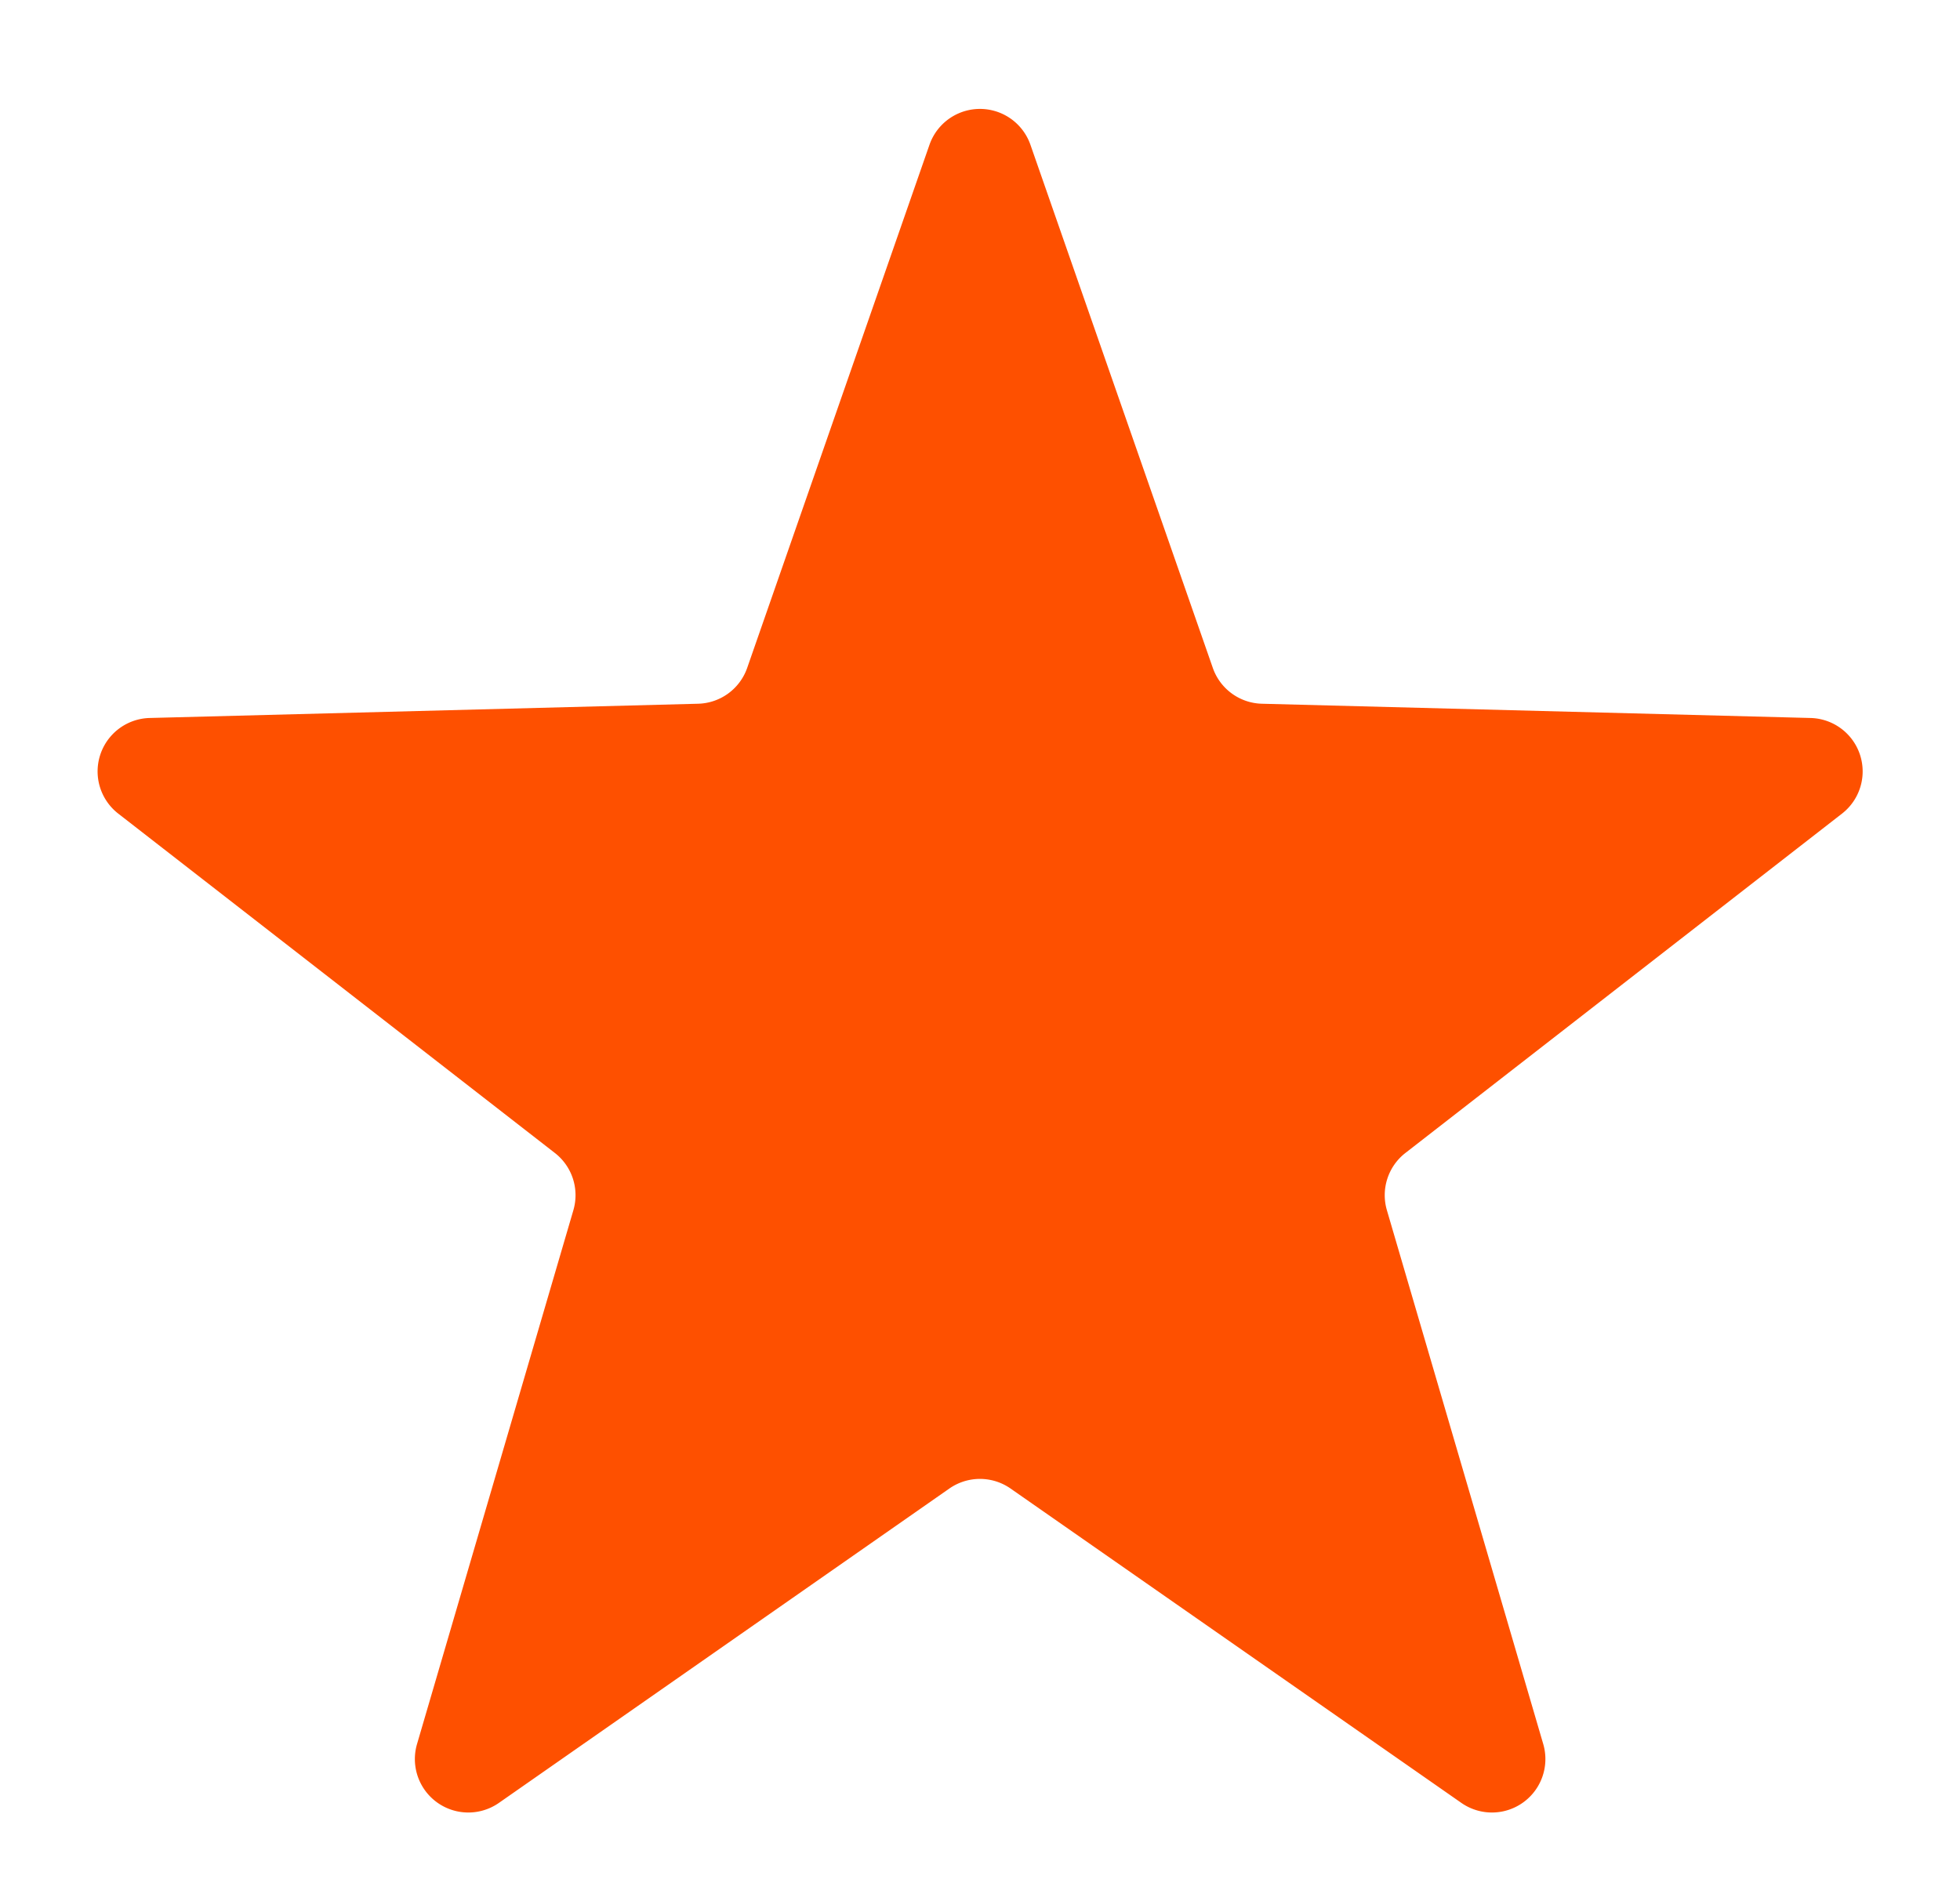 <svg id="rating-star-on" xmlns="http://www.w3.org/2000/svg" width="22" height="21.215" viewBox="0 0 22 21.215">
  <path id="Polygon_7" data-name="Polygon 7" d="M10.433,1.625a.6.6,0,0,1,1.133,0L13.614,7.5a.6.6,0,0,0,.551.4l6.157.16a.6.6,0,0,1,.353,1.074l-4.9,3.809a.6.6,0,0,0-.208.642l1.755,5.993a.6.6,0,0,1-.919.661L11.343,16.71a.6.6,0,0,0-.687,0L5.6,20.239a.6.6,0,0,1-.919-.661l1.755-5.993a.6.6,0,0,0-.208-.642l-4.9-3.809A.6.6,0,0,1,1.678,8.06L7.835,7.9a.6.6,0,0,0,.551-.4Z" fill="#fe5000"/>
</svg>

